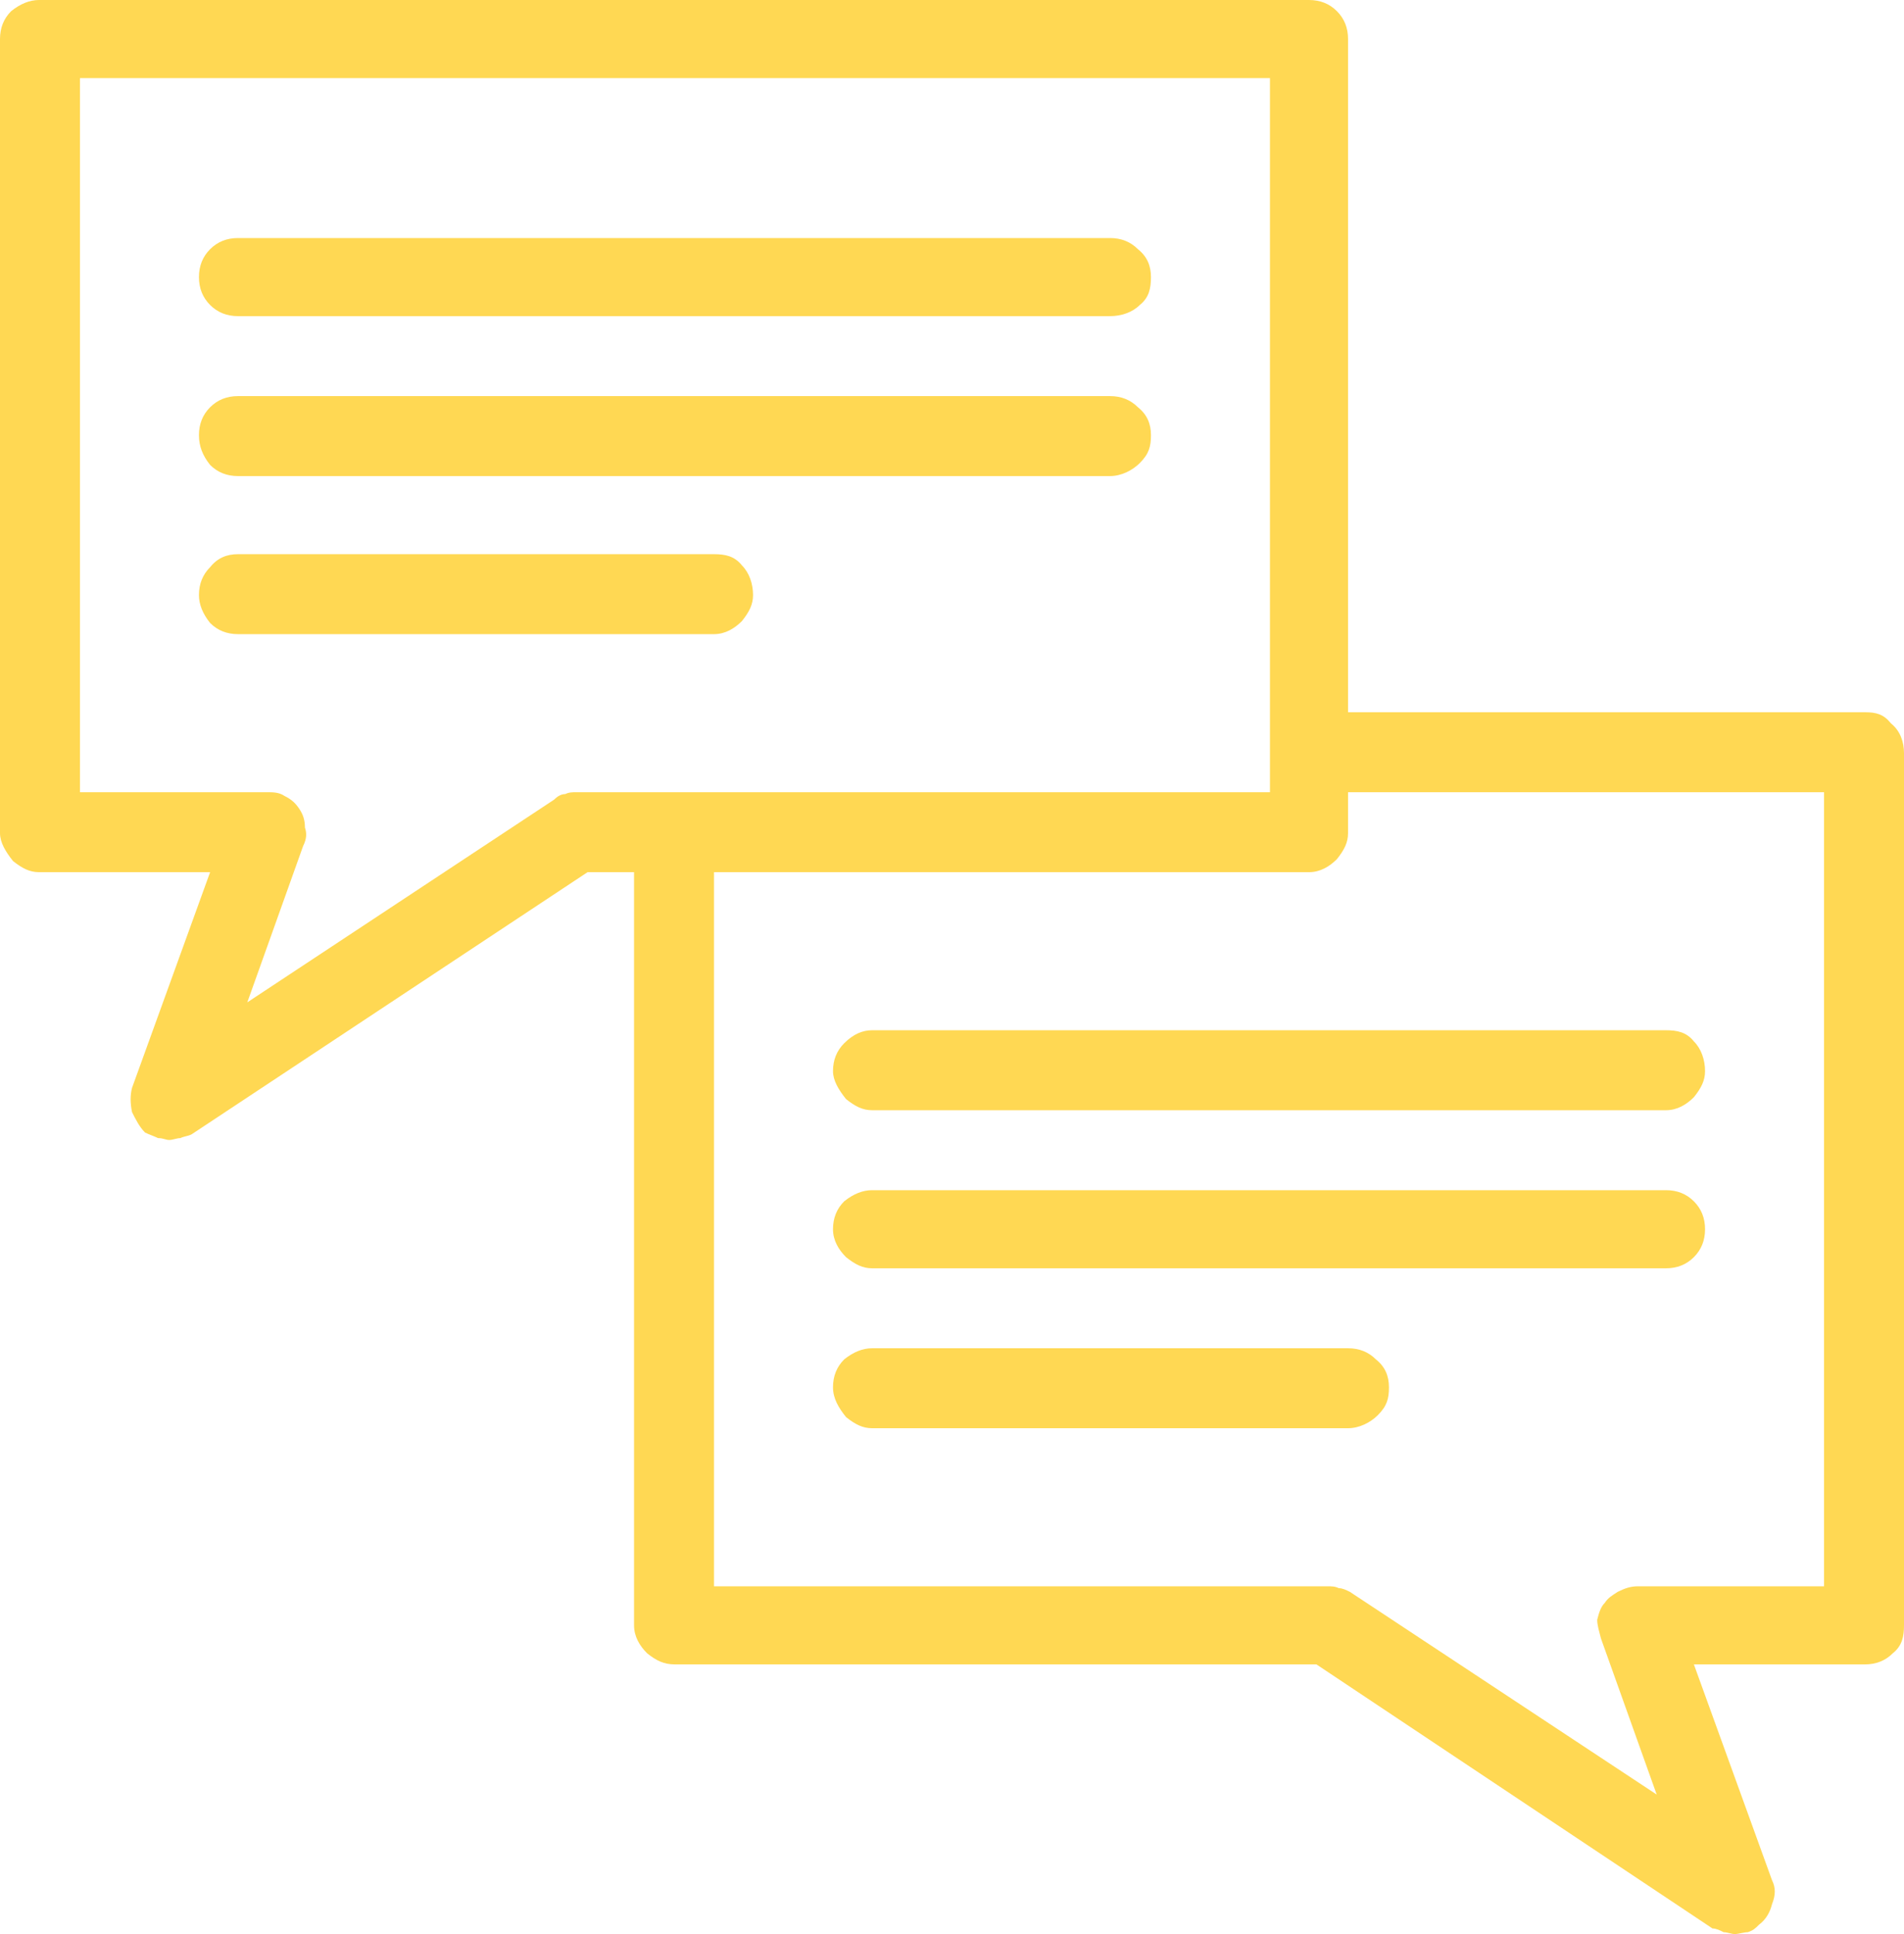 <?xml version="1.0" encoding="UTF-8"?>
<svg id="Ebene_1" data-name="Ebene 1" xmlns="http://www.w3.org/2000/svg" viewBox="0 0 81.92 83.2">
  <defs>
    <style>
      .cls-1 {
        fill: #ffd853;
      }
    </style>
  </defs>
  <path class="cls-1" d="M48.96,10.72c-.32-.32-.72-.48-1.2-.48H10.24c-.48,0-.88.16-1.2.48-.32.32-.48.72-.48,1.2s.16.88.48,1.2c.32.32.72.48,1.2.48h37.52c.48,0,.96-.16,1.28-.48.4-.32.48-.72.48-1.2s-.16-.88-.56-1.2Z"/>
  <path class="cls-1" d="M30.72,23.84H10.24c-.48,0-.88.16-1.2.56-.32.32-.48.72-.48,1.2,0,.4.16.8.48,1.2.32.32.72.48,1.2.48h20.48c.48,0,.88-.24,1.2-.56.32-.4.48-.72.48-1.12,0-.48-.16-.96-.48-1.28-.32-.4-.72-.48-1.2-.48Z"/>
  <path class="cls-1" d="M48.96,17.52c-.32-.32-.72-.48-1.2-.48H10.24c-.48,0-.88.16-1.2.48-.32.32-.48.72-.48,1.2s.16.88.48,1.28c.32.32.72.48,1.2.48h37.52c.48,0,.96-.24,1.28-.56.4-.4.48-.72.48-1.2s-.16-.88-.56-1.2Z"/>
  <path class="cls-1" d="M81.36,31.12c-.32-.4-.64-.48-1.12-.48h-22.24V1.68c0-.48-.16-.88-.48-1.2-.32-.32-.72-.48-1.2-.48H1.68c-.4,0-.8.16-1.2.48-.32.32-.48.72-.48,1.2v34.16c0,.4.24.8.56,1.2.4.32.72.48,1.12.48h7.36l-3.36,9.28c-.08.32-.08.64,0,1.04.16.32.32.64.56.88.16.08.4.16.56.24.24,0,.32.08.48.08s.32-.08.48-.08c.16-.08.32-.08.48-.16l17.04-11.28h2v32.4c0,.48.24.88.56,1.2.4.32.72.48,1.2.48h27.6l17.04,11.36c.16,0,.32.08.48.16.16,0,.32.08.48.08s.4-.08.56-.08c.24-.08.32-.16.48-.32.32-.24.48-.56.56-.88.16-.4.16-.72,0-1.04l-3.36-9.28h7.36c.48,0,.88-.16,1.2-.48.4-.32.48-.72.48-1.2v-37.52c0-.48-.16-.96-.56-1.28ZM24.8,34.08c-.16,0-.32,0-.48.08-.16,0-.32.08-.48.24l-13.2,8.72,2.4-6.72c.16-.32.16-.56.08-.8,0-.32-.08-.56-.24-.8-.16-.24-.32-.4-.64-.56-.24-.16-.48-.16-.8-.16H3.44V3.36h51.2v30.72h-29.84ZM78.48,68.24h-8c-.32,0-.56.08-.88.24-.24.16-.4.24-.56.48-.16.16-.24.4-.32.72,0,.24.08.48.16.8l2.4,6.72-13.2-8.72c-.16-.08-.32-.16-.48-.16-.16-.08-.32-.08-.48-.08h-26.4v-30.72h25.6c.48,0,.88-.24,1.2-.56.32-.4.48-.72.48-1.12v-1.76h20.48v34.16Z"/>
  <path class="cls-1" d="M59.2,58.48c-.32-.32-.72-.48-1.2-.48h-20.48c-.4,0-.8.16-1.2.48-.32.32-.48.72-.48,1.2s.24.88.56,1.28c.4.32.72.48,1.12.48h20.48c.48,0,.96-.24,1.28-.56.4-.4.48-.72.48-1.2s-.16-.88-.56-1.2Z"/>
  <path class="cls-1" d="M36.32,44.88c-.32.32-.48.72-.48,1.2,0,.4.24.8.56,1.2.4.32.72.48,1.12.48h34.16c.48,0,.88-.24,1.2-.56.32-.4.48-.72.48-1.12,0-.48-.16-.96-.48-1.28-.32-.4-.72-.48-1.2-.48h-34.16c-.4,0-.8.16-1.2.56Z"/>
  <path class="cls-1" d="M71.68,51.2h-34.16c-.4,0-.8.16-1.2.48-.32.32-.48.72-.48,1.2s.24.88.56,1.2c.4.32.72.48,1.12.48h34.16c.48,0,.88-.16,1.2-.48.32-.32.48-.72.48-1.2s-.16-.88-.48-1.2c-.32-.32-.72-.48-1.2-.48Z"/>
</svg>